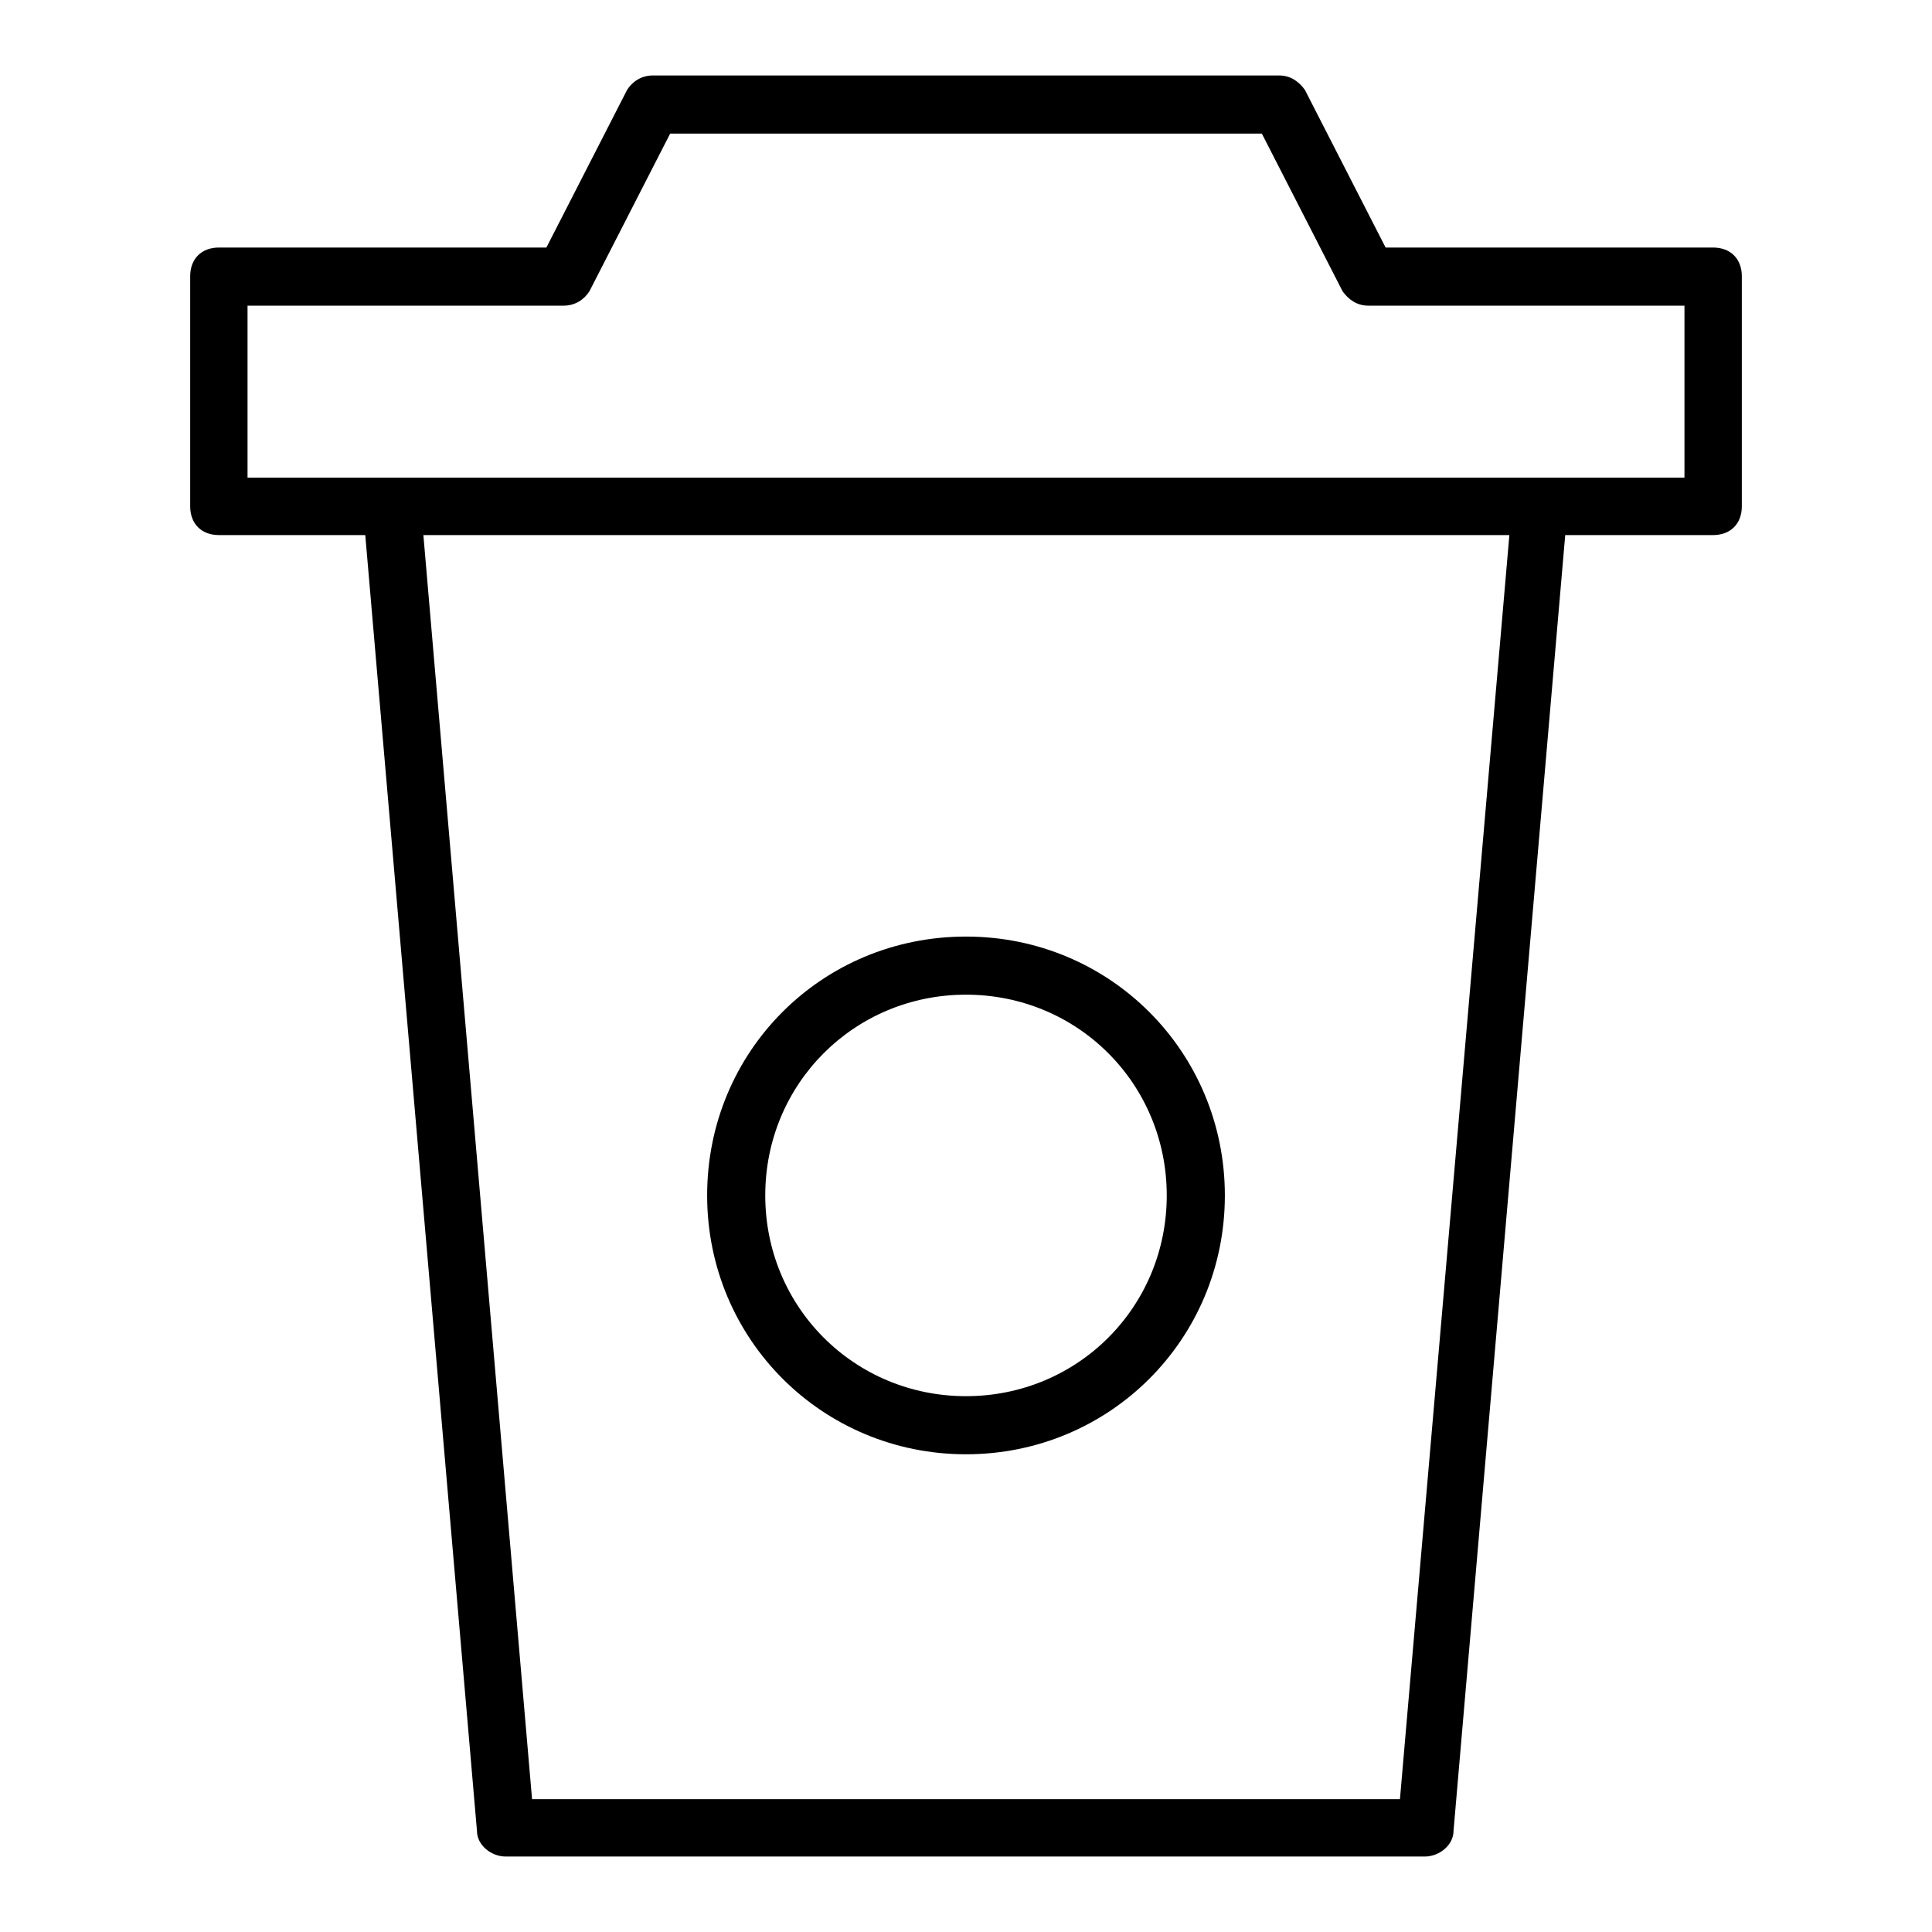 <?xml version="1.0" encoding="utf-8"?>
<!-- Svg Vector Icons : http://www.onlinewebfonts.com/icon -->
<!DOCTYPE svg PUBLIC "-//W3C//DTD SVG 1.1//EN" "http://www.w3.org/Graphics/SVG/1.1/DTD/svg11.dtd">
<svg version="1.1" xmlns="http://www.w3.org/2000/svg" xmlns:xlink="http://www.w3.org/1999/xlink" x="0px" y="0px" viewBox="0 0 256 256" enable-background="new 0 0 256 256" xml:space="preserve">
<g> <path fill="#000000" d="M128,192.7c19,0,34.3-15.2,34.3-34.3c0-19-15.2-34.3-34.3-34.3s-34.3,15.2-34.3,34.3 C93.7,177.5,109,192.7,128,192.7z M128,131.8c14.8,0,26.6,11.8,26.6,26.6s-11.8,26.6-26.6,26.6c-14.8,0-26.6-11.8-26.6-26.6 S113.2,131.8,128,131.8z"/> <path fill="#000000" d="M29,70.9h19.4l14.8,171.7c0,1.9,1.9,3.4,3.8,3.4h121.8c1.9,0,3.8-1.5,3.8-3.4l14.8-171.7H227 c2.3,0,3.8-1.5,3.8-3.8V36.6c0-2.3-1.5-3.8-3.8-3.8h-43.4l-10.7-20.9c-0.8-1.1-1.9-1.9-3.4-1.9h-83c-1.5,0-2.7,0.8-3.4,1.9 L72.4,32.8H29c-2.3,0-3.8,1.5-3.8,3.8v30.5C25.2,69.4,26.7,70.9,29,70.9z M185.5,238.4h-115L56.1,70.9h143.9L185.5,238.4z  M32.8,40.5h41.9c1.5,0,2.7-0.8,3.4-1.9l10.7-20.9h78.4l10.7,20.9c0.8,1.1,1.9,1.9,3.4,1.9h41.9v22.8H32.8V40.5z"/></g>
</svg>
